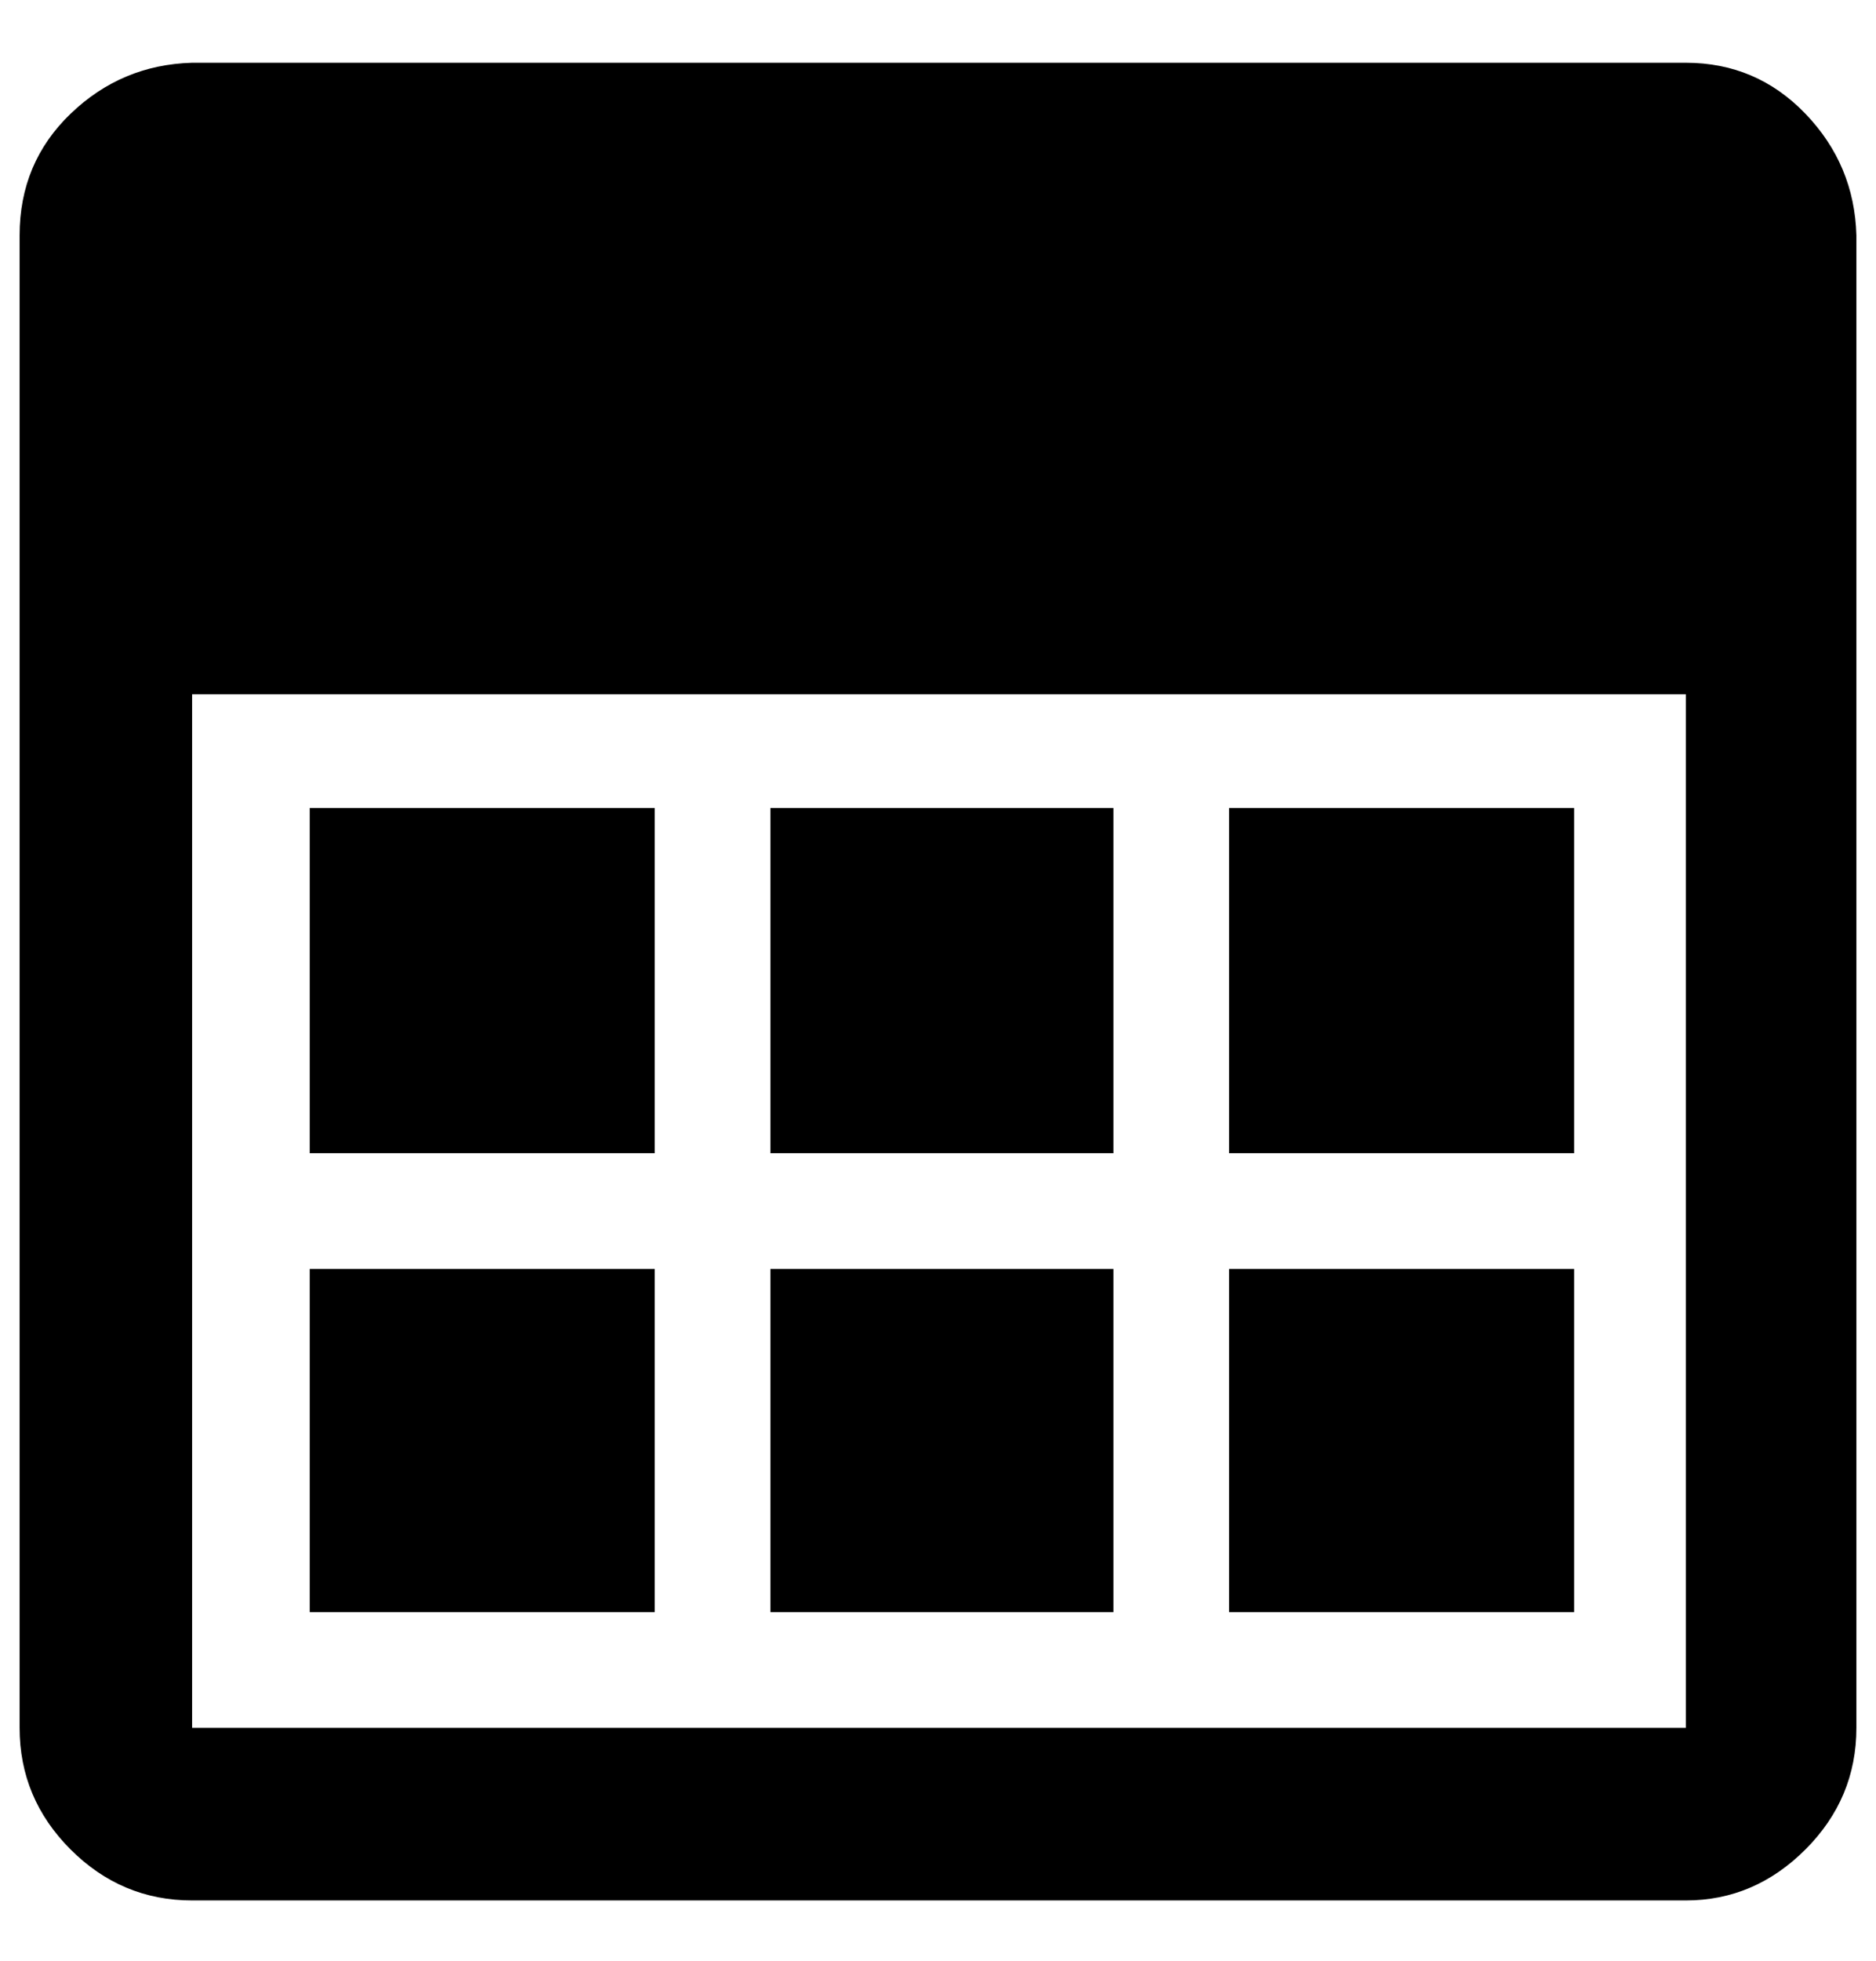 <?xml version="1.0" standalone="no"?>
<!DOCTYPE svg PUBLIC "-//W3C//DTD SVG 1.1//EN" "http://www.w3.org/Graphics/SVG/1.1/DTD/svg11.dtd" >
<svg xmlns="http://www.w3.org/2000/svg" xmlns:xlink="http://www.w3.org/1999/xlink" version="1.1" viewBox="-10 0 957 1000">
   <path fill="currentColor"
d="M0 881v-761q0 -37 26 -62t62 -26h762q36 0 61 26t26 62v761q0 36 -26 62t-61 26h-762q-36 0 -62 -26t-26 -62zM88 881h762v-527h-762v527zM148 822v-175h176v175h-176zM148 588v-176h176v176h-176zM383 822v-175h175v175h-175zM383 588v-176h175v176h-175zM617 822v-175
h176v175h-176zM617 588v-176h176v176h-176z" />
</svg>
